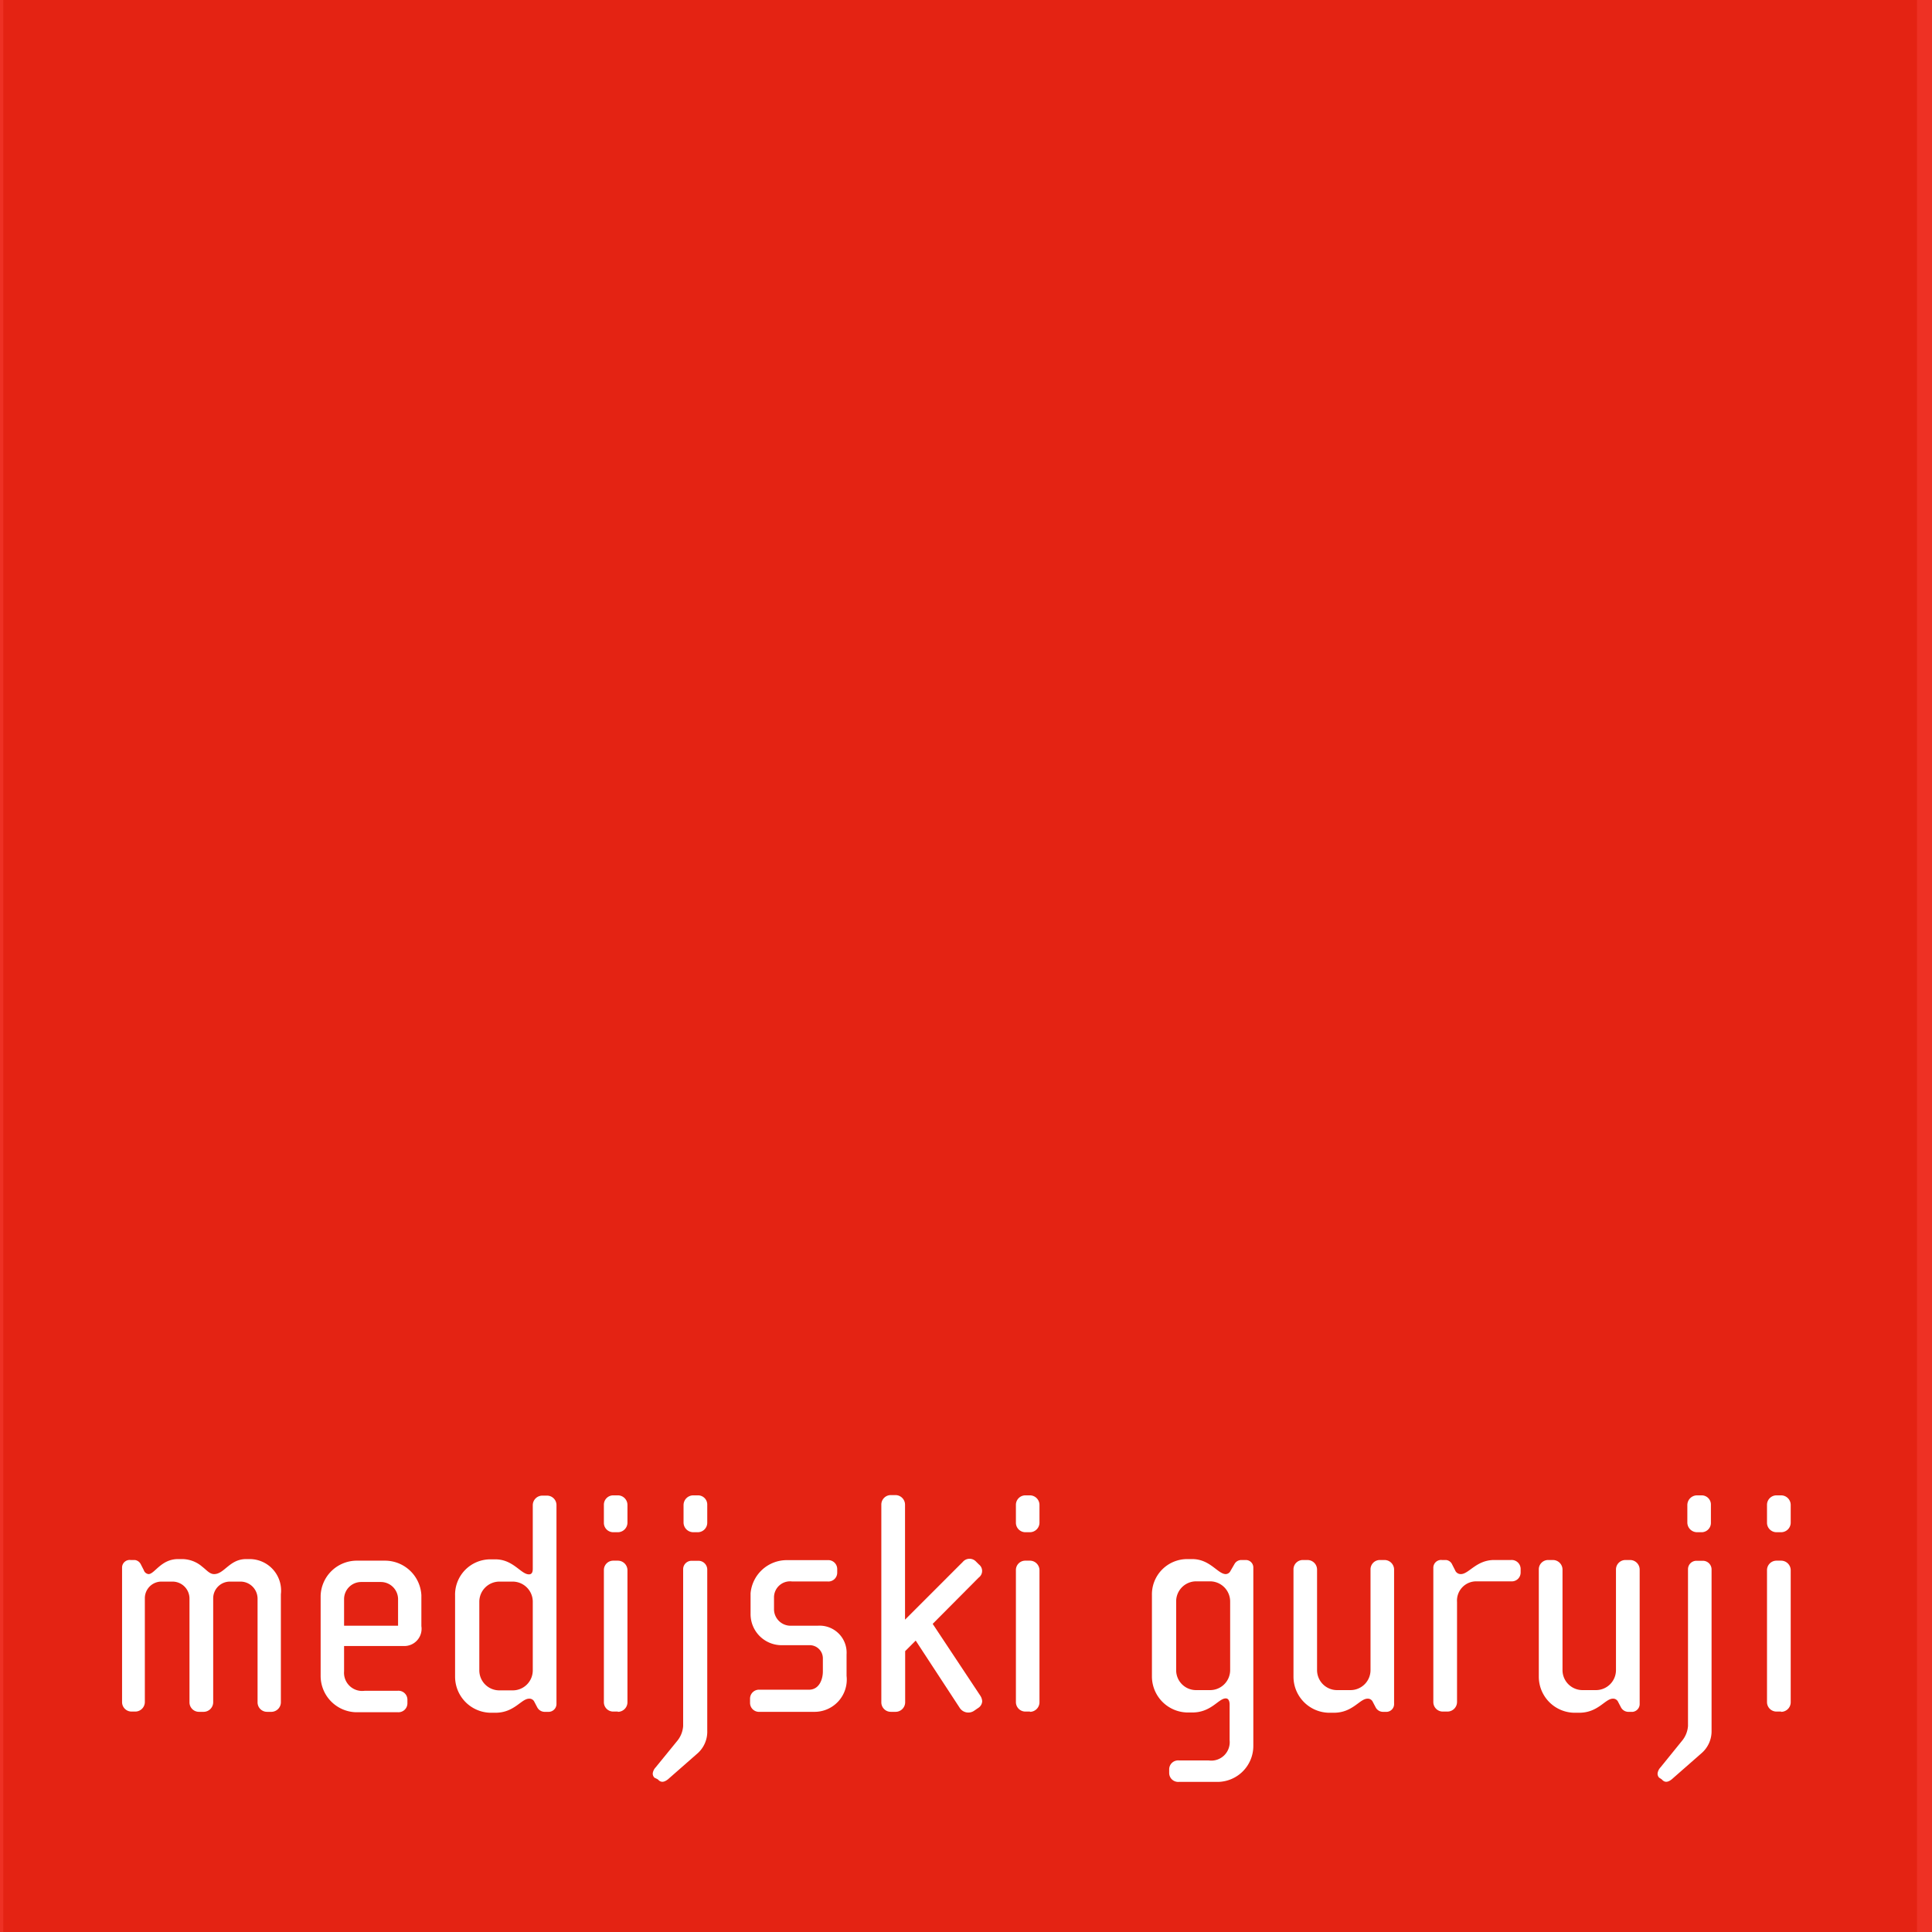 <svg xmlns="http://www.w3.org/2000/svg" width="51.76mm" height="51.76mm" viewBox="0 0 146.72 146.72"><rect width="146.72" height="146.72" fill="#ee3124"/><rect x="0.25" width="145.33" height="146.72" fill="#e42313"/><path d="M20.63,130h-.34a.72.72,0,0,1-.73-.73v-7.89a1.3,1.3,0,0,0-1.26-1.27h-.83a1.27,1.27,0,0,0-1.28,1.27v7.89a.73.73,0,0,1-.73.73h-.34a.72.72,0,0,1-.73-.73v-7.87a1.29,1.29,0,0,0-1.26-1.29H12.3A1.26,1.26,0,0,0,11,121.36v7.89a.73.73,0,0,1-.73.73H10a.72.72,0,0,1-.73-.73V119.07a.58.58,0,0,1,.65-.6h.32a.59.59,0,0,1,.46.34l.22.43a.43.43,0,0,0,.36.3c.46,0,.95-1.14,2.24-1.14h.34a2.35,2.35,0,0,1,1.5.58c.34.26.56.56.9.56.78,0,1.17-1.14,2.43-1.14H19a2.39,2.39,0,0,1,2.33,2.67v8.18A.73.73,0,0,1,20.63,130Z" fill="#fff"/><path d="M30.62,125H26.13v1.92a1.38,1.38,0,0,0,1.58,1.48h2.5a.68.68,0,0,1,.73.68v.27a.68.68,0,0,1-.73.68H27a2.76,2.76,0,0,1-2.65-2.77v-6.07a2.75,2.75,0,0,1,2.79-2.67h2.12A2.77,2.77,0,0,1,32,121.14v2.35A1.31,1.31,0,0,1,30.62,125Zm-.39-3.54a1.31,1.31,0,0,0-1.31-1.32H27.44a1.3,1.3,0,0,0-1.31,1.32v2h4.1Z" fill="#fff"/><path d="M41.7,130h-.37a.64.64,0,0,1-.53-.34l-.22-.42a.41.41,0,0,0-.39-.24c-.61,0-1.12,1.07-2.57,1.07h-.37a2.74,2.74,0,0,1-2.69-2.74v-6.15a2.68,2.68,0,0,1,2.69-2.76h.37c1.36,0,1.94,1.14,2.55,1.14.22,0,.29-.17.29-.42v-4.83a.73.73,0,0,1,.73-.73h.34a.72.72,0,0,1,.73.73v15.08A.6.6,0,0,1,41.7,130Zm-1.24-8.36a1.53,1.53,0,0,0-1.53-1.53h-1a1.53,1.53,0,0,0-1.53,1.53v5.2a1.52,1.52,0,0,0,1.53,1.53h1a1.52,1.52,0,0,0,1.53-1.53Z" fill="#fff"/><path d="M46.92,116.36h-.34a.71.71,0,0,1-.72-.73v-1.34a.71.71,0,0,1,.72-.73h.34a.73.73,0,0,1,.73.73v1.34A.73.73,0,0,1,46.92,116.36Zm0,13.62h-.34a.71.71,0,0,1-.72-.73v-10a.71.71,0,0,1,.72-.73h.34a.73.73,0,0,1,.73.73v10A.73.73,0,0,1,46.92,130Z" fill="#fff"/><path d="M53,133.13l-2.28,2c-.25.19-.51.29-.76,0L49.7,135a.44.44,0,0,1-.13-.32.82.82,0,0,1,.22-.46l1.63-2a2,2,0,0,0,.46-1.14v-11.9a.64.64,0,0,1,.68-.65H53a.67.67,0,0,1,.71.65v12.24A2.2,2.2,0,0,1,53,133.13Zm0-16.77h-.34a.74.74,0,0,1-.75-.73v-1.34a.74.74,0,0,1,.75-.73H53a.7.7,0,0,1,.71.73v1.34A.72.72,0,0,1,53,116.36Z" fill="#fff"/><path d="M61.79,130h-4.1a.68.68,0,0,1-.73-.68V129a.68.68,0,0,1,.73-.68h3.74c.82,0,1.06-.85,1.06-1.38v-1a1,1,0,0,0-1.06-1H59.36A2.36,2.36,0,0,1,57,122.57V121a2.76,2.76,0,0,1,2.77-2.52h3.08a.68.68,0,0,1,.73.68v.27a.67.67,0,0,1-.73.67H60.16a1.22,1.22,0,0,0-1.38,1.24v.9a1.26,1.26,0,0,0,1.33,1.22h2a2.05,2.05,0,0,1,2.18,2.18v1.63A2.45,2.45,0,0,1,61.79,130Z" fill="#fff"/><path d="M74.28,129.71l-.32.22a.78.78,0,0,1-1.07-.22l-3.35-5.12-.8.8v3.86A.73.73,0,0,1,68,130h-.34a.72.72,0,0,1-.73-.73v-15a.72.72,0,0,1,.73-.73H68a.73.73,0,0,1,.73.73V123l4.4-4.4a.67.67,0,0,1,1,0l.2.2a.62.62,0,0,1,0,1l-3.5,3.52,3.62,5.46a.85.85,0,0,1,.14.42A.64.64,0,0,1,74.28,129.71Z" fill="#fff"/><path d="M78.22,116.36h-.34a.72.72,0,0,1-.73-.73v-1.34a.72.72,0,0,1,.73-.73h.34a.73.73,0,0,1,.72.73v1.34A.73.73,0,0,1,78.22,116.36Zm0,13.62h-.34a.72.72,0,0,1-.73-.73v-10a.71.71,0,0,1,.73-.73h.34a.73.73,0,0,1,.72.73v10A.73.73,0,0,1,78.22,130Z" fill="#fff"/><path d="M92.52,135.32h-3a.68.68,0,0,1-.73-.68v-.27a.68.68,0,0,1,.73-.68h2.26a1.4,1.4,0,0,0,1.6-1.53v-2.72c0-.22-.07-.46-.29-.46-.56,0-1.09,1.07-2.55,1.07h-.36a2.74,2.74,0,0,1-2.7-2.74v-6.15a2.68,2.68,0,0,1,2.7-2.76h.36c1.36,0,1.94,1.14,2.55,1.14a.42.42,0,0,0,.36-.25l.32-.55a.6.6,0,0,1,.51-.27h.34a.57.57,0,0,1,.56.58V132.6A2.73,2.73,0,0,1,92.52,135.32Zm.9-13.7a1.53,1.53,0,0,0-1.53-1.53H90.82a1.52,1.52,0,0,0-1.5,1.53v5.23a1.51,1.51,0,0,0,1.5,1.5h1.07a1.52,1.52,0,0,0,1.53-1.5Z" fill="#fff"/><path d="M105.33,130H105a.63.63,0,0,1-.53-.34l-.22-.42a.41.41,0,0,0-.39-.24c-.61,0-1.12,1.07-2.57,1.07h-.37a2.74,2.74,0,0,1-2.69-2.74V119.2a.71.71,0,0,1,.73-.73h.33a.73.73,0,0,1,.73.73v7.62a1.52,1.52,0,0,0,1.53,1.53h1a1.52,1.52,0,0,0,1.53-1.53V119.2a.71.71,0,0,1,.73-.73h.34a.73.73,0,0,1,.72.73v10.17A.59.59,0,0,1,105.33,130Z" fill="#fff"/><path d="M114.75,120.09h-2.64a1.46,1.46,0,0,0-1.46,1.56v7.6a.73.73,0,0,1-.73.73h-.34a.72.72,0,0,1-.73-.73V119.07a.59.59,0,0,1,.66-.6h.31a.57.57,0,0,1,.46.34l.22.43a.46.46,0,0,0,.44.3c.61,0,1.17-1.07,2.53-1.07h1.28a.68.68,0,0,1,.73.68v.27A.67.67,0,0,1,114.75,120.09Z" fill="#fff"/><path d="M124,130h-.37a.64.64,0,0,1-.53-.34l-.22-.42a.41.41,0,0,0-.39-.24c-.6,0-1.11,1.07-2.57,1.07h-.37a2.74,2.74,0,0,1-2.69-2.74V119.2a.71.71,0,0,1,.73-.73h.34a.73.73,0,0,1,.73.73v7.62a1.52,1.52,0,0,0,1.53,1.53h1a1.52,1.52,0,0,0,1.53-1.53V119.2a.72.72,0,0,1,.73-.73h.34a.73.73,0,0,1,.73.73v10.17A.6.6,0,0,1,124,130Z" fill="#fff"/><path d="M129.23,133.13l-2.28,2c-.24.19-.51.29-.75,0L126,135a.43.43,0,0,1-.12-.32.82.82,0,0,1,.22-.46l1.62-2a2,2,0,0,0,.47-1.14v-11.9a.64.64,0,0,1,.68-.65h.41a.66.66,0,0,1,.7.65v12.24A2.2,2.2,0,0,1,129.23,133.13Zm0-16.77h-.34a.74.74,0,0,1-.75-.73v-1.34a.74.74,0,0,1,.75-.73h.34a.7.7,0,0,1,.7.73v1.34A.71.71,0,0,1,129.26,116.36Z" fill="#fff"/><path d="M135.26,116.36h-.34a.72.72,0,0,1-.73-.73v-1.34a.72.72,0,0,1,.73-.73h.34a.73.73,0,0,1,.73.73v1.34A.73.73,0,0,1,135.26,116.36Zm0,13.62h-.34a.72.72,0,0,1-.73-.73v-10a.72.72,0,0,1,.73-.73h.34a.73.73,0,0,1,.73.73v10A.73.73,0,0,1,135.26,130Z" fill="#fff"/></svg>